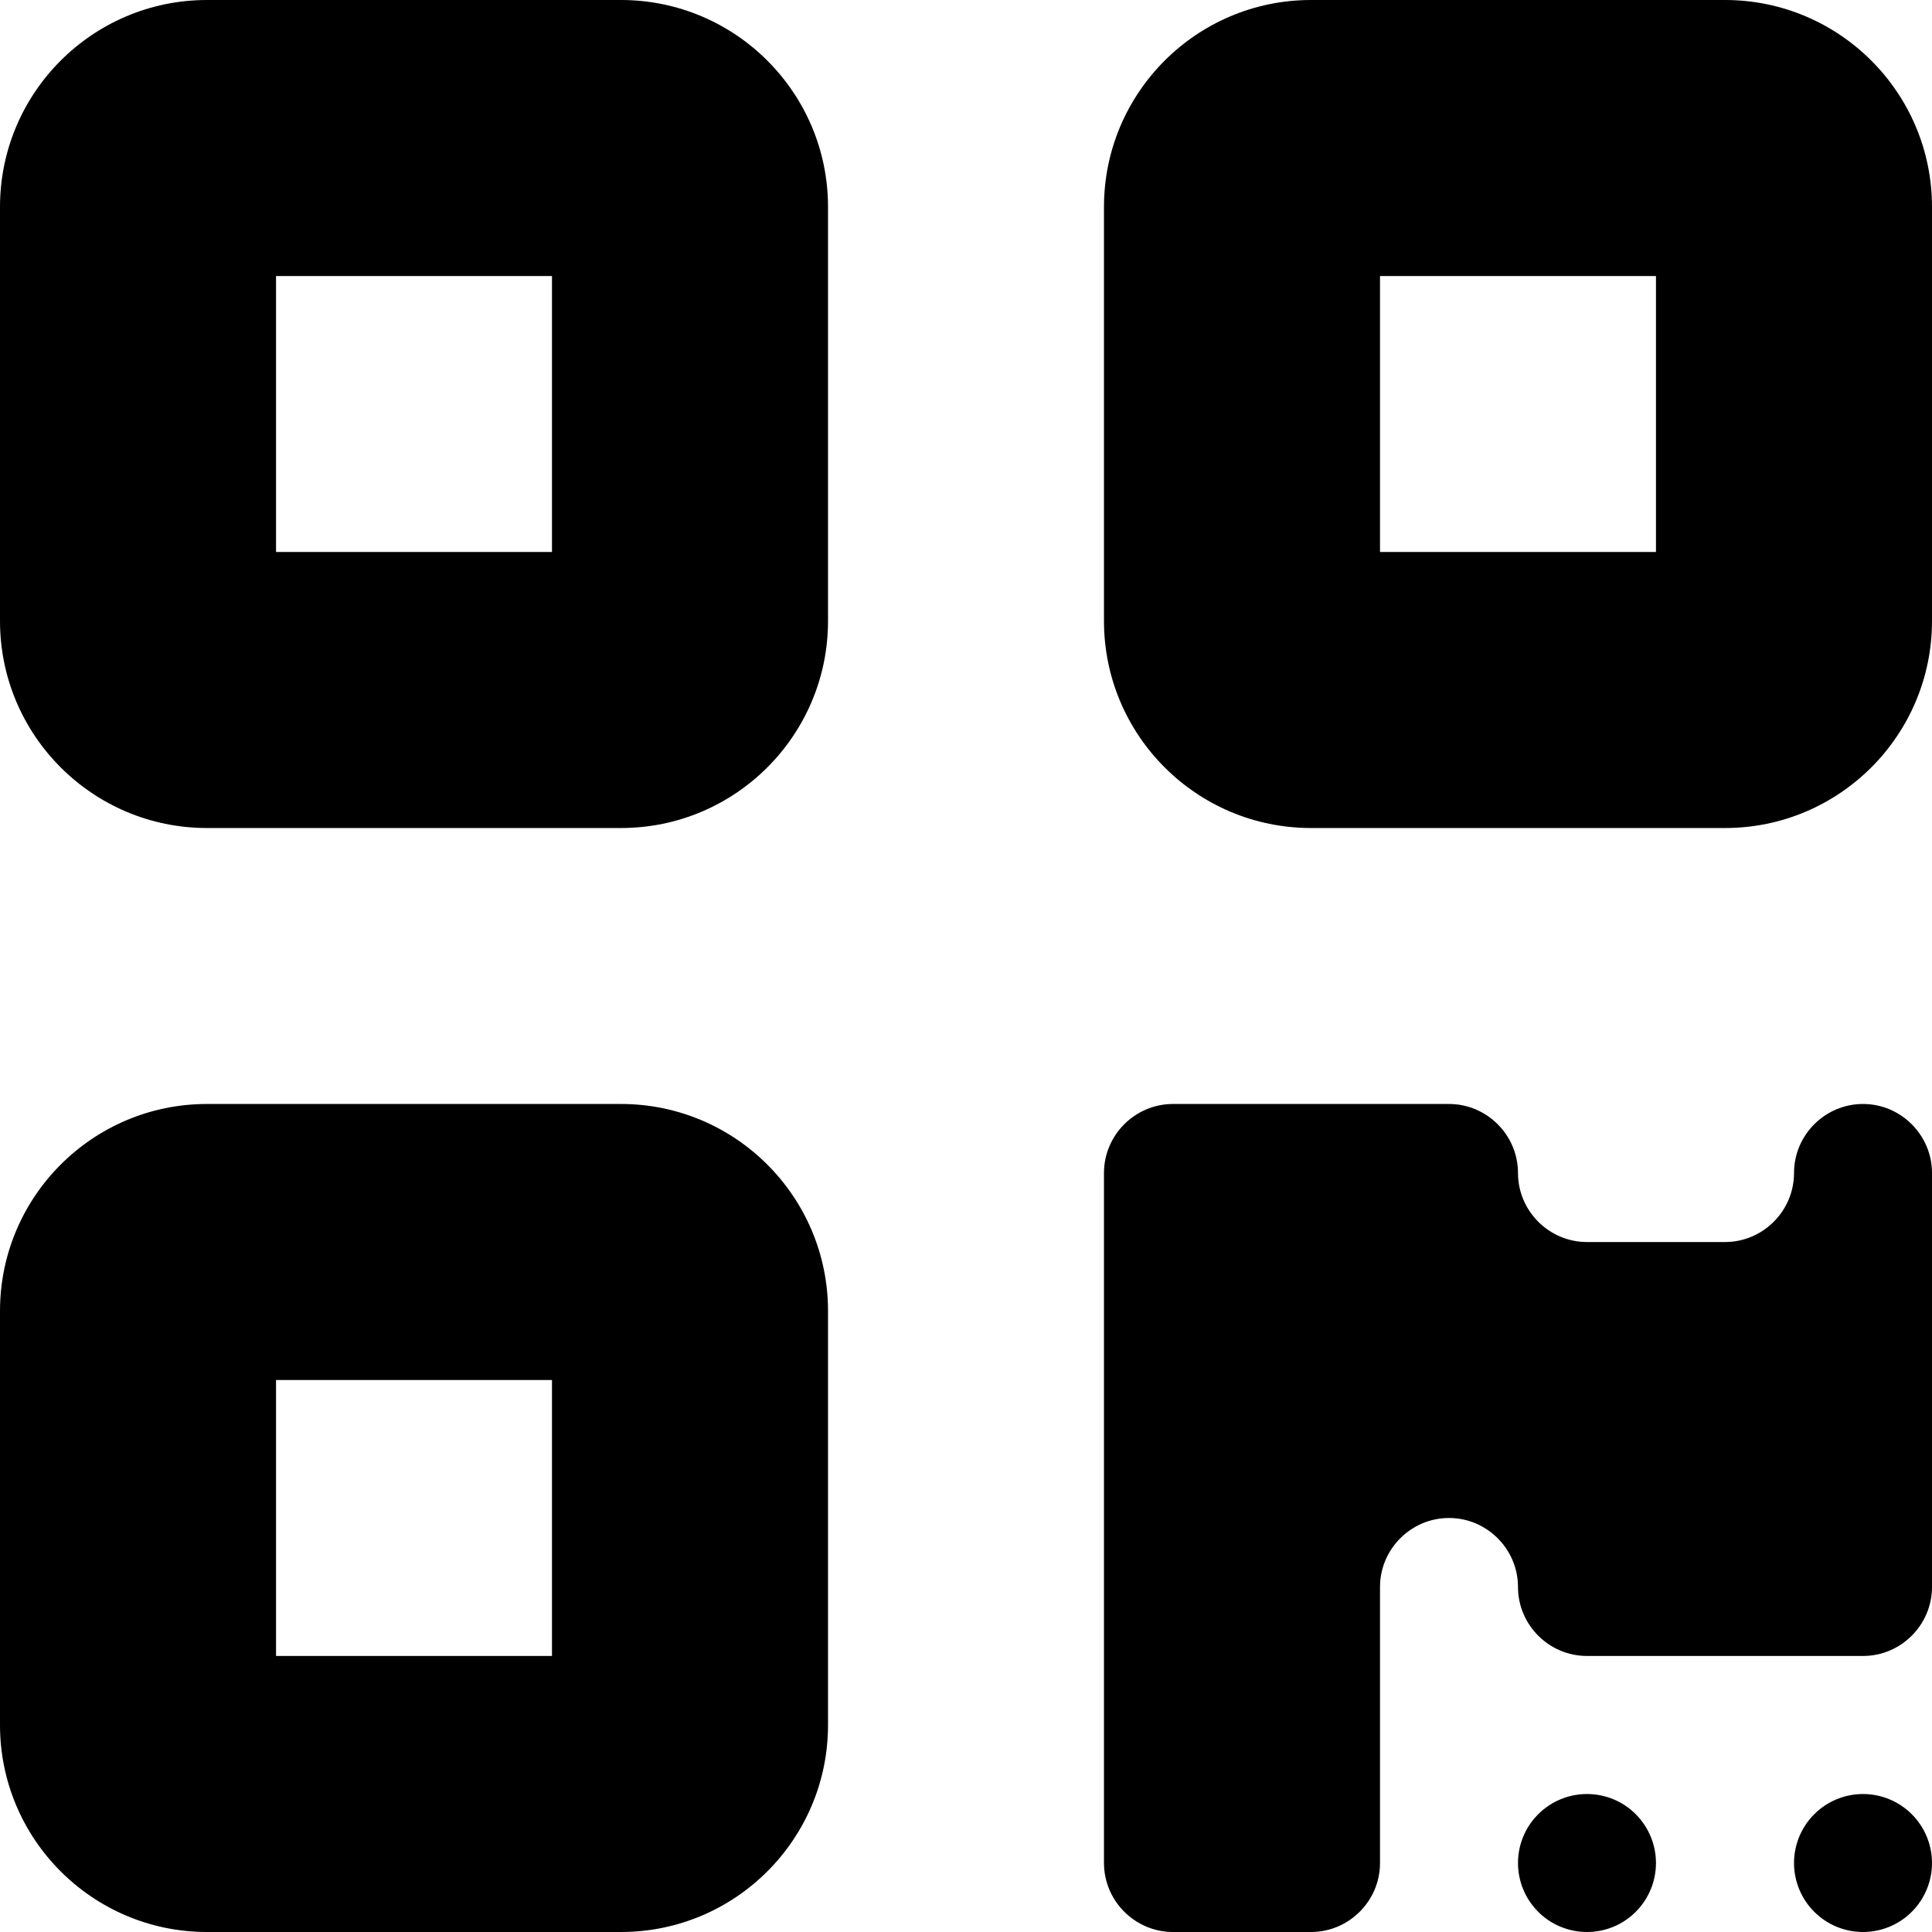 <svg viewBox="0 0 24 24" fill="none" xmlns="http://www.w3.org/2000/svg">
<path d="M0 2.571C0 1.152 1.152 0 2.571 0H7.714C9.134 0 10.286 1.152 10.286 2.571V7.714C10.286 9.134 9.134 10.286 7.714 10.286H2.571C1.152 10.286 0 9.134 0 7.714V2.571ZM3.429 3.429V6.857H6.857V3.429H3.429ZM0 16.286C0 14.866 1.152 13.714 2.571 13.714H7.714C9.134 13.714 10.286 14.866 10.286 16.286V21.429C10.286 22.848 9.134 24 7.714 24H2.571C1.152 24 0 22.848 0 21.429V16.286ZM3.429 17.143V20.571H6.857V17.143H3.429ZM16.286 0H21.429C22.848 0 24 1.152 24 2.571V7.714C24 9.134 22.848 10.286 21.429 10.286H16.286C14.866 10.286 13.714 9.134 13.714 7.714V2.571C13.714 1.152 14.866 0 16.286 0ZM20.571 3.429H17.143V6.857H20.571V3.429ZM13.714 14.571C13.714 14.1 14.1 13.714 14.571 13.714H18C18.471 13.714 18.857 14.1 18.857 14.571C18.857 15.043 19.243 15.429 19.714 15.429H21.429C21.9 15.429 22.286 15.043 22.286 14.571C22.286 14.1 22.671 13.714 23.143 13.714C23.614 13.714 24 14.1 24 14.571V19.714C24 20.186 23.614 20.571 23.143 20.571H19.714C19.243 20.571 18.857 20.186 18.857 19.714C18.857 19.243 18.471 18.857 18 18.857C17.529 18.857 17.143 19.243 17.143 19.714V23.143C17.143 23.614 16.757 24 16.286 24H14.571C14.1 24 13.714 23.614 13.714 23.143V14.571ZM19.714 24C19.487 24 19.269 23.91 19.108 23.749C18.947 23.588 18.857 23.37 18.857 23.143C18.857 22.916 18.947 22.698 19.108 22.537C19.269 22.376 19.487 22.286 19.714 22.286C19.942 22.286 20.16 22.376 20.32 22.537C20.481 22.698 20.571 22.916 20.571 23.143C20.571 23.37 20.481 23.588 20.32 23.749C20.16 23.91 19.942 24 19.714 24ZM23.143 24C22.916 24 22.698 23.91 22.537 23.749C22.376 23.588 22.286 23.37 22.286 23.143C22.286 22.916 22.376 22.698 22.537 22.537C22.698 22.376 22.916 22.286 23.143 22.286C23.37 22.286 23.588 22.376 23.749 22.537C23.91 22.698 24 22.916 24 23.143C24 23.37 23.91 23.588 23.749 23.749C23.588 23.91 23.37 24 23.143 24Z" fill="currentColor"/>
</svg>
